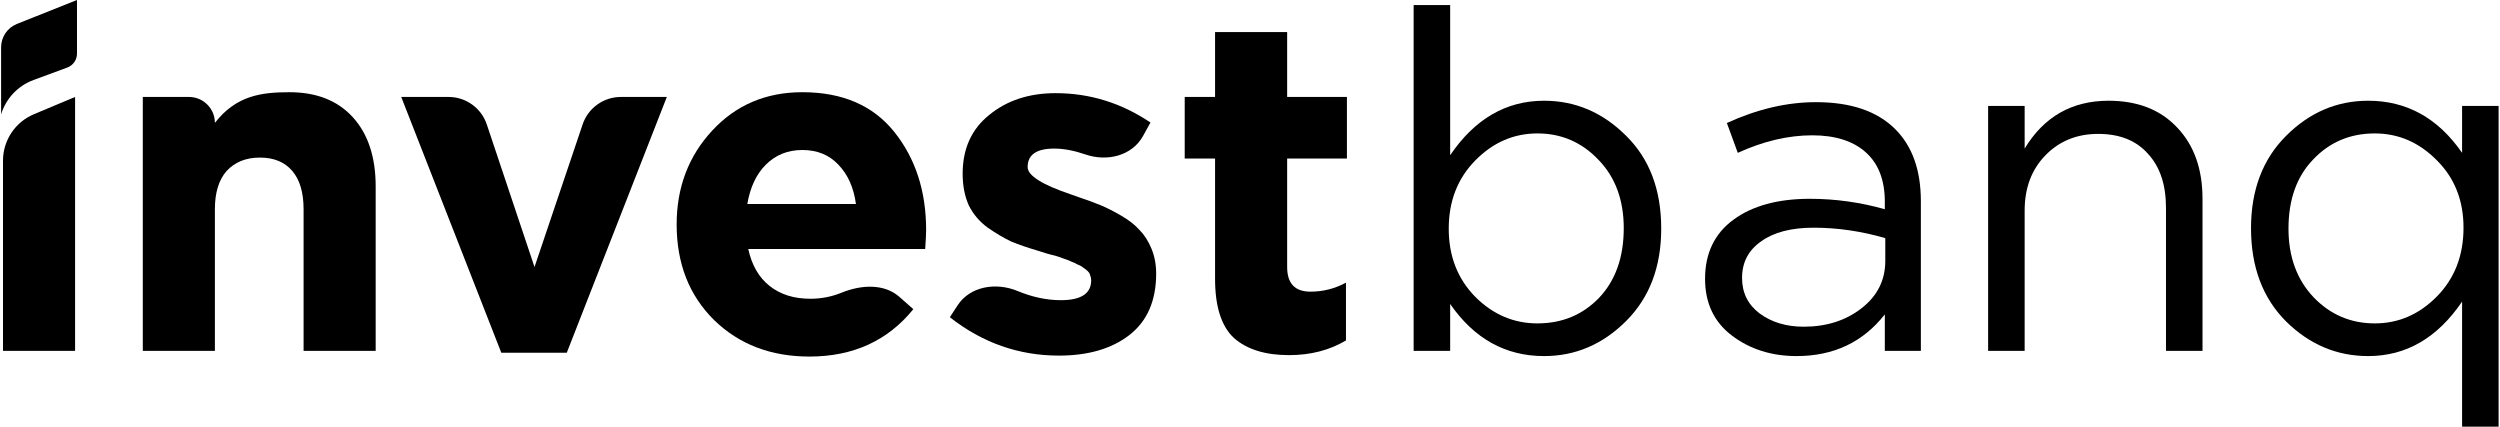 <?xml version="1.0" encoding="UTF-8"?> <svg xmlns="http://www.w3.org/2000/svg" width="1125" height="192" viewBox="0 0 1125 192" fill="none"><path d="M0.495 51.459V21.292C0.495 16.652 3.326 12.479 7.641 10.76L34.644 0V24.13C34.644 26.924 32.902 29.423 30.278 30.392L15.075 36.008C8.064 38.598 2.669 44.315 0.495 51.459ZM1.348 157.891V72.306C1.348 63.174 6.833 54.932 15.263 51.396L33.79 43.625V157.891H1.348Z" fill="black"></path><path d="M64.259 157.891V43.625H85.021C91.472 43.625 96.701 48.848 96.701 55.291C106.234 43.069 117.404 41.493 130.21 41.493C142.447 41.493 151.98 45.26 158.81 52.792C165.639 60.325 169.054 70.699 169.054 83.917V157.891H136.613V94.149C136.613 86.617 134.905 80.861 131.49 76.882C128.075 72.902 123.238 70.912 116.977 70.912C110.716 70.912 105.736 72.902 102.037 76.882C98.48 80.861 96.701 86.617 96.701 94.149V157.891H64.259Z" fill="black"></path><path d="M225.588 158.744L180.554 43.625H201.835C209.648 43.625 216.586 48.615 219.063 56.017L240.528 120.158L262.186 55.974C264.676 48.594 271.603 43.625 279.399 43.625H300.076L255.041 158.744H225.588Z" fill="black"></path><path d="M364.254 160.449C346.895 160.449 332.595 154.977 321.354 144.034C310.113 132.949 304.493 118.594 304.493 100.971C304.493 84.343 309.829 70.273 320.5 58.761C331.172 47.249 344.689 41.493 361.053 41.493C379.123 41.493 392.925 47.462 402.458 59.401C411.992 71.339 416.758 86.049 416.758 103.529C416.758 105.235 416.616 108.077 416.332 112.057H336.721C338.286 119.305 341.488 124.848 346.326 128.685C351.164 132.522 357.282 134.441 364.681 134.441C369.556 134.441 374.232 133.531 378.71 131.71C387.377 128.187 397.775 127.444 404.783 133.638L410.996 139.131C399.47 153.343 383.89 160.449 364.254 160.449ZM336.294 91.804H385.17C384.174 84.414 381.542 78.516 377.273 74.11C373.147 69.704 367.74 67.502 361.053 67.502C354.507 67.502 349.029 69.704 344.618 74.11C340.35 78.374 337.575 84.272 336.294 91.804Z" fill="black"></path><path d="M476.52 160.023C458.45 160.023 442.087 154.267 427.431 142.755L430.872 137.468C436.543 128.753 448.258 126.949 457.868 130.937C464.521 133.699 471.023 135.08 477.374 135.08C486.481 135.08 491.034 132.096 491.034 126.127C491.034 125.416 490.891 124.705 490.607 123.995C490.465 123.284 490.109 122.645 489.54 122.076C488.971 121.508 488.33 121.01 487.619 120.584C487.05 120.015 486.196 119.518 485.058 119.092C484.062 118.523 483.137 118.097 482.283 117.813C481.572 117.386 480.504 116.96 479.082 116.534C477.659 115.965 476.449 115.539 475.453 115.254C474.457 114.97 473.105 114.615 471.398 114.189C469.691 113.62 468.339 113.194 467.343 112.909C462.505 111.488 458.379 110.067 454.964 108.646C451.691 107.082 448.205 105.022 444.506 102.463C440.806 99.763 437.96 96.423 435.968 92.444C434.118 88.322 433.194 83.561 433.194 78.161C433.194 66.933 437.178 58.122 445.146 51.726C453.114 45.189 463.074 41.92 475.026 41.92C490.393 41.92 504.622 46.325 517.713 55.137L514.357 61.204C509.414 70.144 498.177 72.848 488.51 69.522C483.359 67.749 478.65 66.862 474.386 66.862C466.418 66.862 462.434 69.633 462.434 75.176C462.434 79.013 468.979 83.135 482.07 87.541C483.635 88.109 484.844 88.536 485.698 88.82C489.54 90.099 492.812 91.307 495.516 92.444C498.219 93.581 501.279 95.144 504.693 97.134C508.108 99.124 510.812 101.255 512.804 103.529C514.938 105.661 516.717 108.433 518.14 111.844C519.563 115.254 520.274 119.021 520.274 123.142C520.274 135.365 516.219 144.602 508.108 150.856C500.14 156.967 489.611 160.023 476.52 160.023Z" fill="black"></path><path d="M580.075 159.809C569.403 159.809 561.151 157.251 555.317 152.135C549.625 146.876 546.78 137.994 546.78 125.487V71.339H533.12V43.625H546.78V14.419H579.221V43.625H606.114V71.339H579.221V80.783V120.158C579.221 127.548 582.707 131.243 589.679 131.243C595.371 131.243 600.707 129.893 605.687 127.193V153.201C598.288 157.607 589.751 159.809 580.075 159.809Z" fill="black"></path><path d="M694.833 160.236C677.473 160.236 663.387 152.419 652.573 136.786V157.891H636.139V2.268H652.573V69.847C663.671 53.503 677.758 45.331 694.833 45.331C708.919 45.331 721.227 50.589 731.756 61.106C742.286 71.481 747.55 85.409 747.55 102.89C747.55 120.087 742.286 133.943 731.756 144.46C721.227 154.977 708.919 160.236 694.833 160.236ZM691.845 145.526C702.943 145.526 712.192 141.689 719.591 134.014C726.99 126.198 730.689 115.752 730.689 102.677C730.689 90.028 726.919 79.795 719.377 71.978C711.836 64.02 702.658 60.04 691.845 60.04C681.173 60.04 671.853 64.091 663.885 72.192C655.917 80.293 651.933 90.525 651.933 102.89C651.933 115.254 655.917 125.487 663.885 133.588C671.853 141.547 681.173 145.526 691.845 145.526Z" fill="black"></path><path d="M808.469 160.236C797.228 160.236 787.553 157.18 779.442 151.069C771.332 144.958 767.277 136.431 767.277 125.487C767.277 113.975 771.545 105.093 780.083 98.839C788.62 92.586 800.074 89.459 814.445 89.459C825.828 89.459 837.069 91.023 848.167 94.149V90.739C848.167 81.074 845.322 73.684 839.63 68.567C833.939 63.451 825.899 60.893 815.512 60.893C804.698 60.893 793.529 63.522 782.003 68.781L777.094 55.35C790.754 49.097 804.129 45.97 817.22 45.97C832.871 45.97 844.753 50.021 852.863 58.122C860.546 65.796 864.388 76.597 864.388 90.525V157.891H848.167V141.476C838.35 153.983 825.117 160.236 808.469 160.236ZM811.671 147.019C821.915 147.019 830.595 144.247 837.709 138.704C844.824 133.162 848.381 126.056 848.381 117.386V107.153C837.567 104.027 826.824 102.463 816.153 102.463C806.05 102.463 798.153 104.524 792.462 108.646C786.77 112.625 783.924 118.097 783.924 125.061C783.924 131.741 786.557 137.07 791.821 141.049C797.228 145.029 803.845 147.019 811.671 147.019Z" fill="black"></path><path d="M894.658 157.891V47.676H911.092V66.862C919.772 52.508 932.365 45.331 948.87 45.331C961.961 45.331 972.276 49.381 979.818 57.482C987.359 65.441 991.13 76.1 991.13 89.459V157.891H974.695V93.51C974.695 83.135 971.992 75.034 966.585 69.207C961.32 63.238 953.85 60.253 944.175 60.253C934.641 60.253 926.744 63.451 920.484 69.847C914.223 76.242 911.092 84.556 911.092 94.789V157.891H894.658Z" fill="black"></path><path d="M1107.94 192V135.72C1096.84 152.064 1082.76 160.236 1065.68 160.236C1051.59 160.236 1039.29 155.048 1028.76 144.674C1018.23 134.157 1012.96 120.158 1012.96 102.677C1012.96 85.48 1018.23 71.623 1028.76 61.106C1039.29 50.589 1051.59 45.331 1065.68 45.331C1083.04 45.331 1097.13 53.147 1107.94 68.781V47.676H1124.37V192H1107.94ZM1068.67 145.526C1079.34 145.526 1088.66 141.476 1096.63 133.375C1104.6 125.274 1108.58 114.97 1108.58 102.463C1108.58 90.241 1104.6 80.15 1096.63 72.192C1088.66 64.091 1079.34 60.04 1068.67 60.04C1057.57 60.04 1048.32 63.949 1040.92 71.765C1033.52 79.44 1029.82 89.815 1029.82 102.89C1029.82 115.539 1033.59 125.842 1041.14 133.801C1048.68 141.618 1057.85 145.526 1068.67 145.526Z" fill="black"></path></svg> 